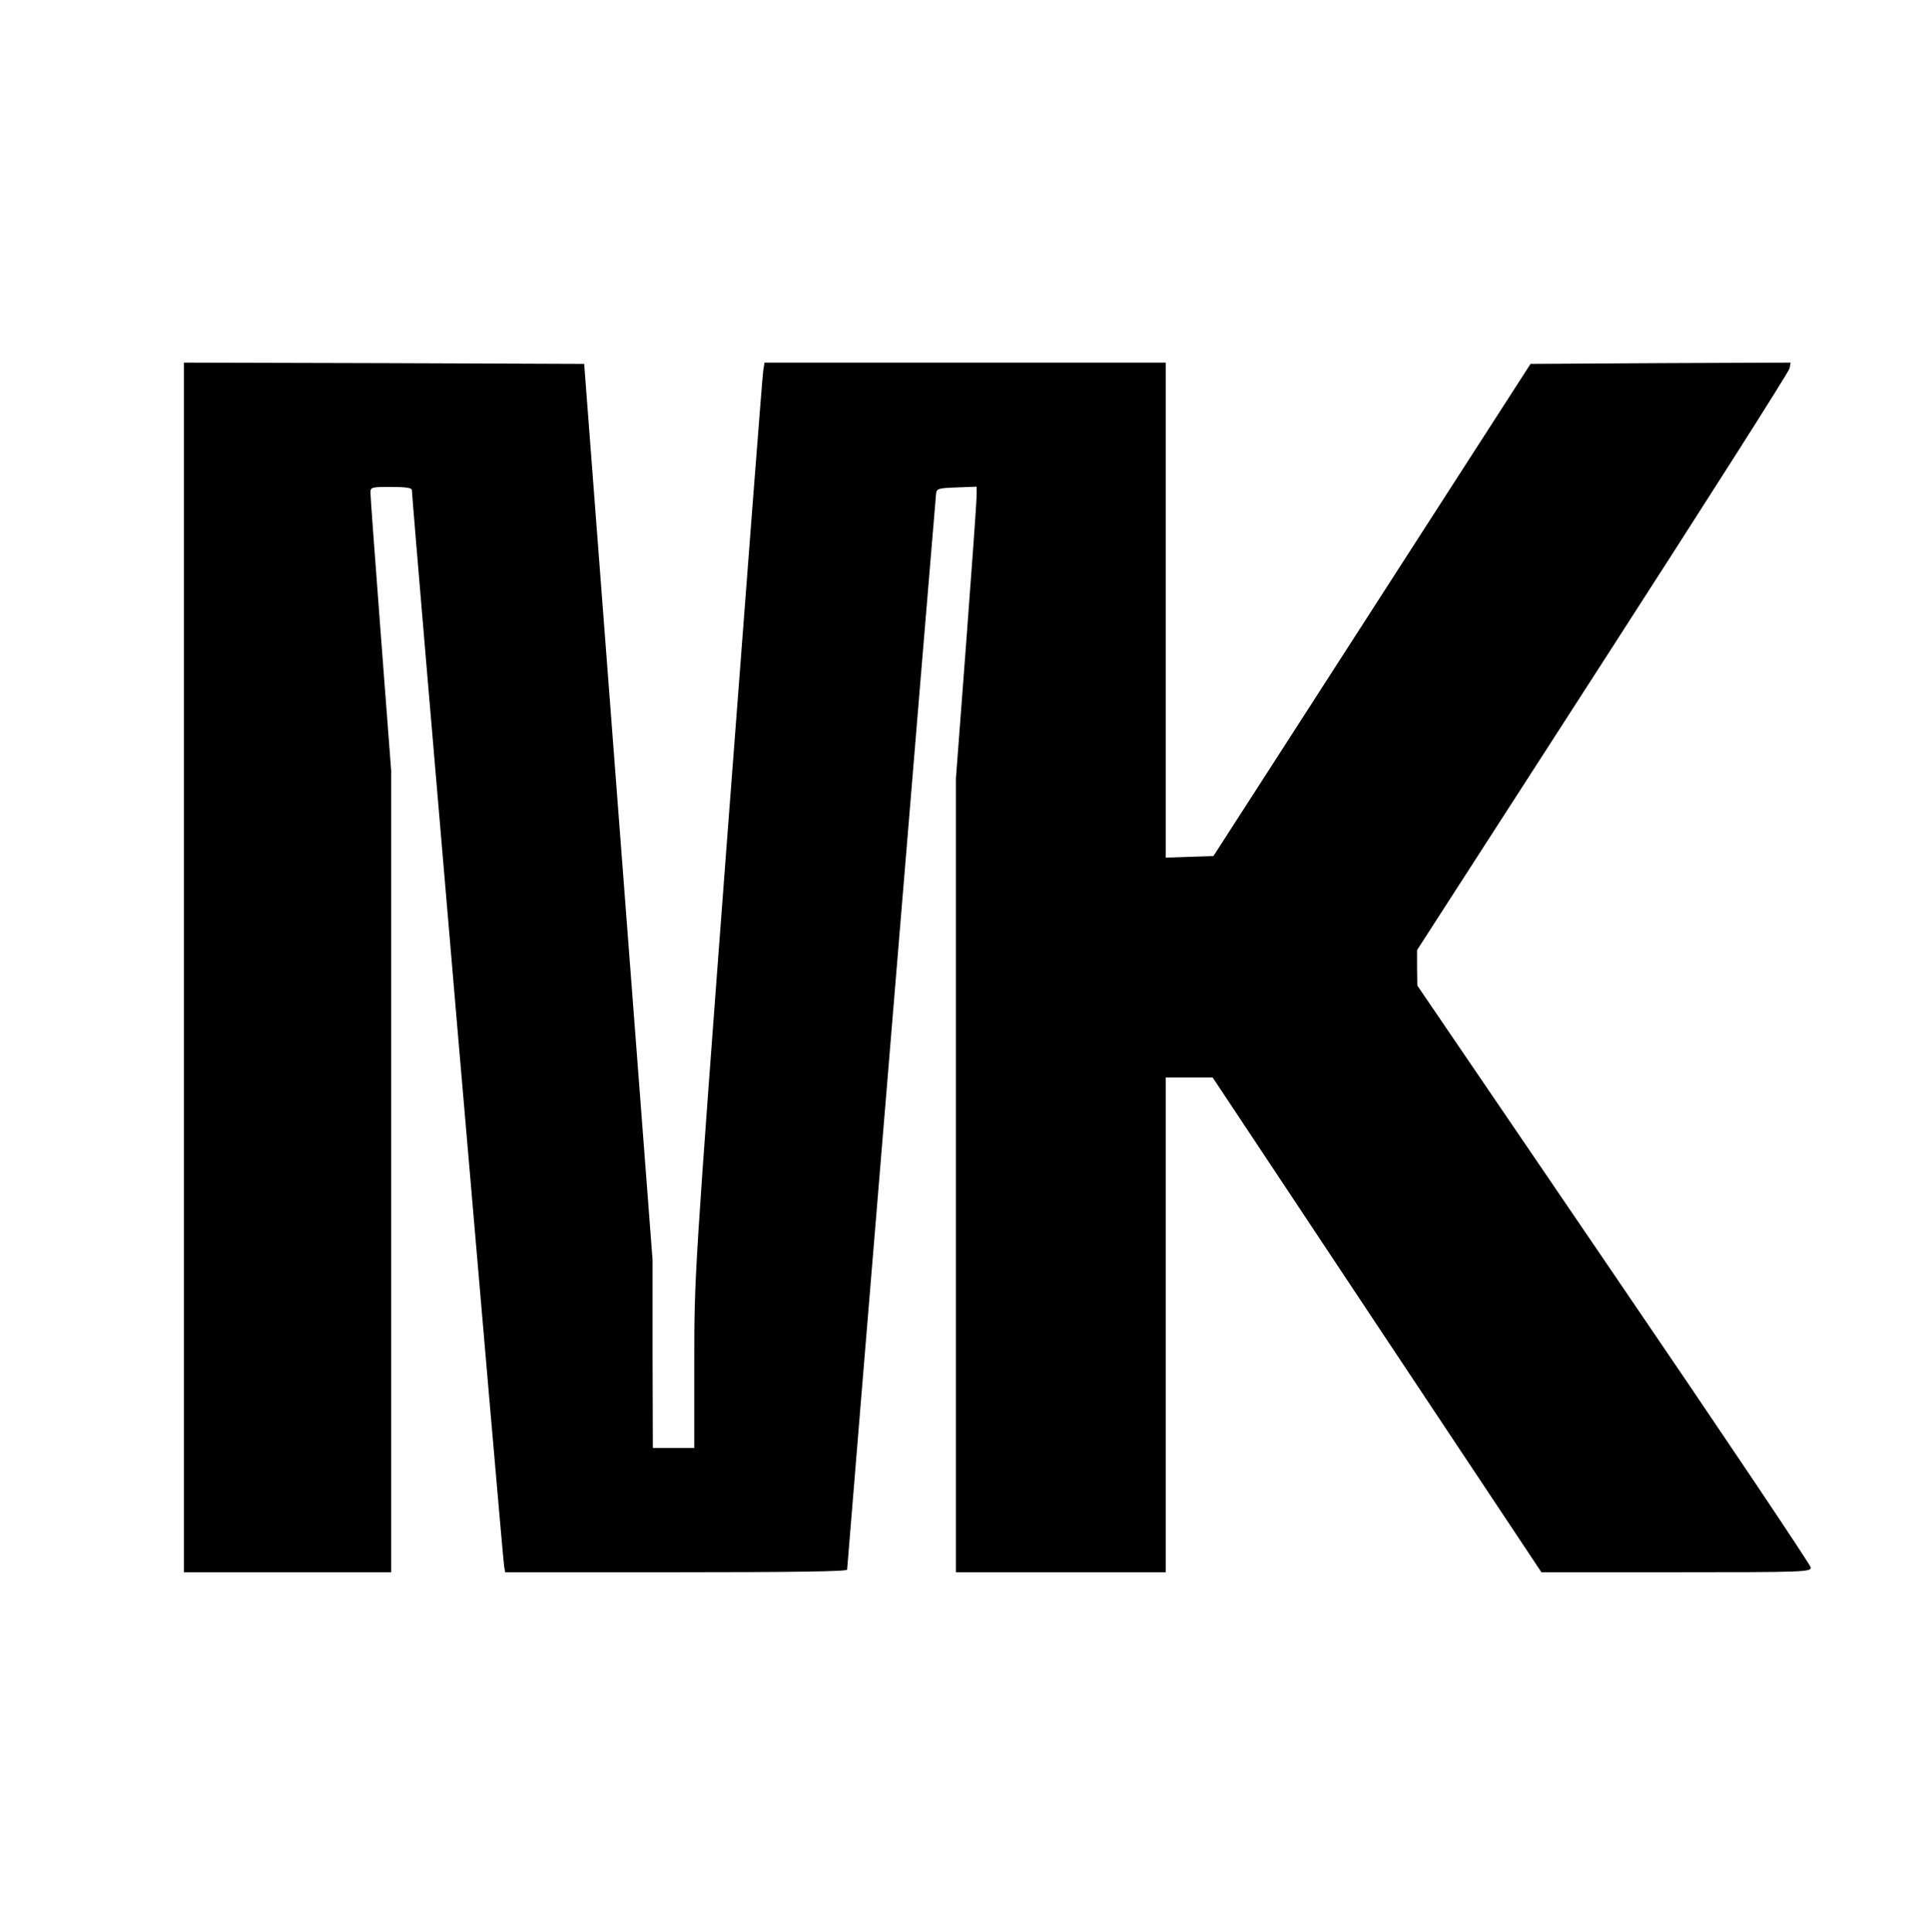 <?xml version="1.0" standalone="no"?>
<!DOCTYPE svg PUBLIC "-//W3C//DTD SVG 20010904//EN"
 "http://www.w3.org/TR/2001/REC-SVG-20010904/DTD/svg10.dtd">
<svg version="1.0" xmlns="http://www.w3.org/2000/svg"
 width="745pt" height="746pt" viewBox="0 0 745 746"
 preserveAspectRatio="xMidYMid meet">

<g transform="translate(0,746) scale(0.1,-0.1)"
fill="#000000" stroke="none">
<path d="M710 3725 l0 -2335 400 0 400 0 0 1548 0 1547 -40 525 c-22 289 -40
535 -40 548 0 21 4 22 80 22 57 0 80 -4 80 -12 -1 -25 351 -4133 356 -4155 l4
-23 660 0 c453 0 660 3 660 10 0 11 338 4101 343 4150 2 24 5 25 80 28 l77 3
0 -34 c0 -19 -18 -272 -40 -563 l-40 -529 0 -1532 0 -1533 405 0 405 0 0 955
0 955 91 0 90 0 634 -955 635 -955 520 0 c489 0 520 1 520 18 0 9 -342 519
-760 1132 l-759 1115 -1 69 0 68 717 1112 c394 611 719 1121 721 1134 l4 22
-502 -2 -502 -3 -612 -950 -612 -950 -92 -3 -92 -3 0 956 0 955 -775 0 -774 0
-5 -32 c-3 -18 -64 -811 -136 -1763 -130 -1727 -130 -1731 -130 -2062 l0 -333
-80 0 -80 0 -1 363 0 362 -132 1730 -132 1730 -773 3 -772 2 0 -2335z"/>
</g>
</svg>

